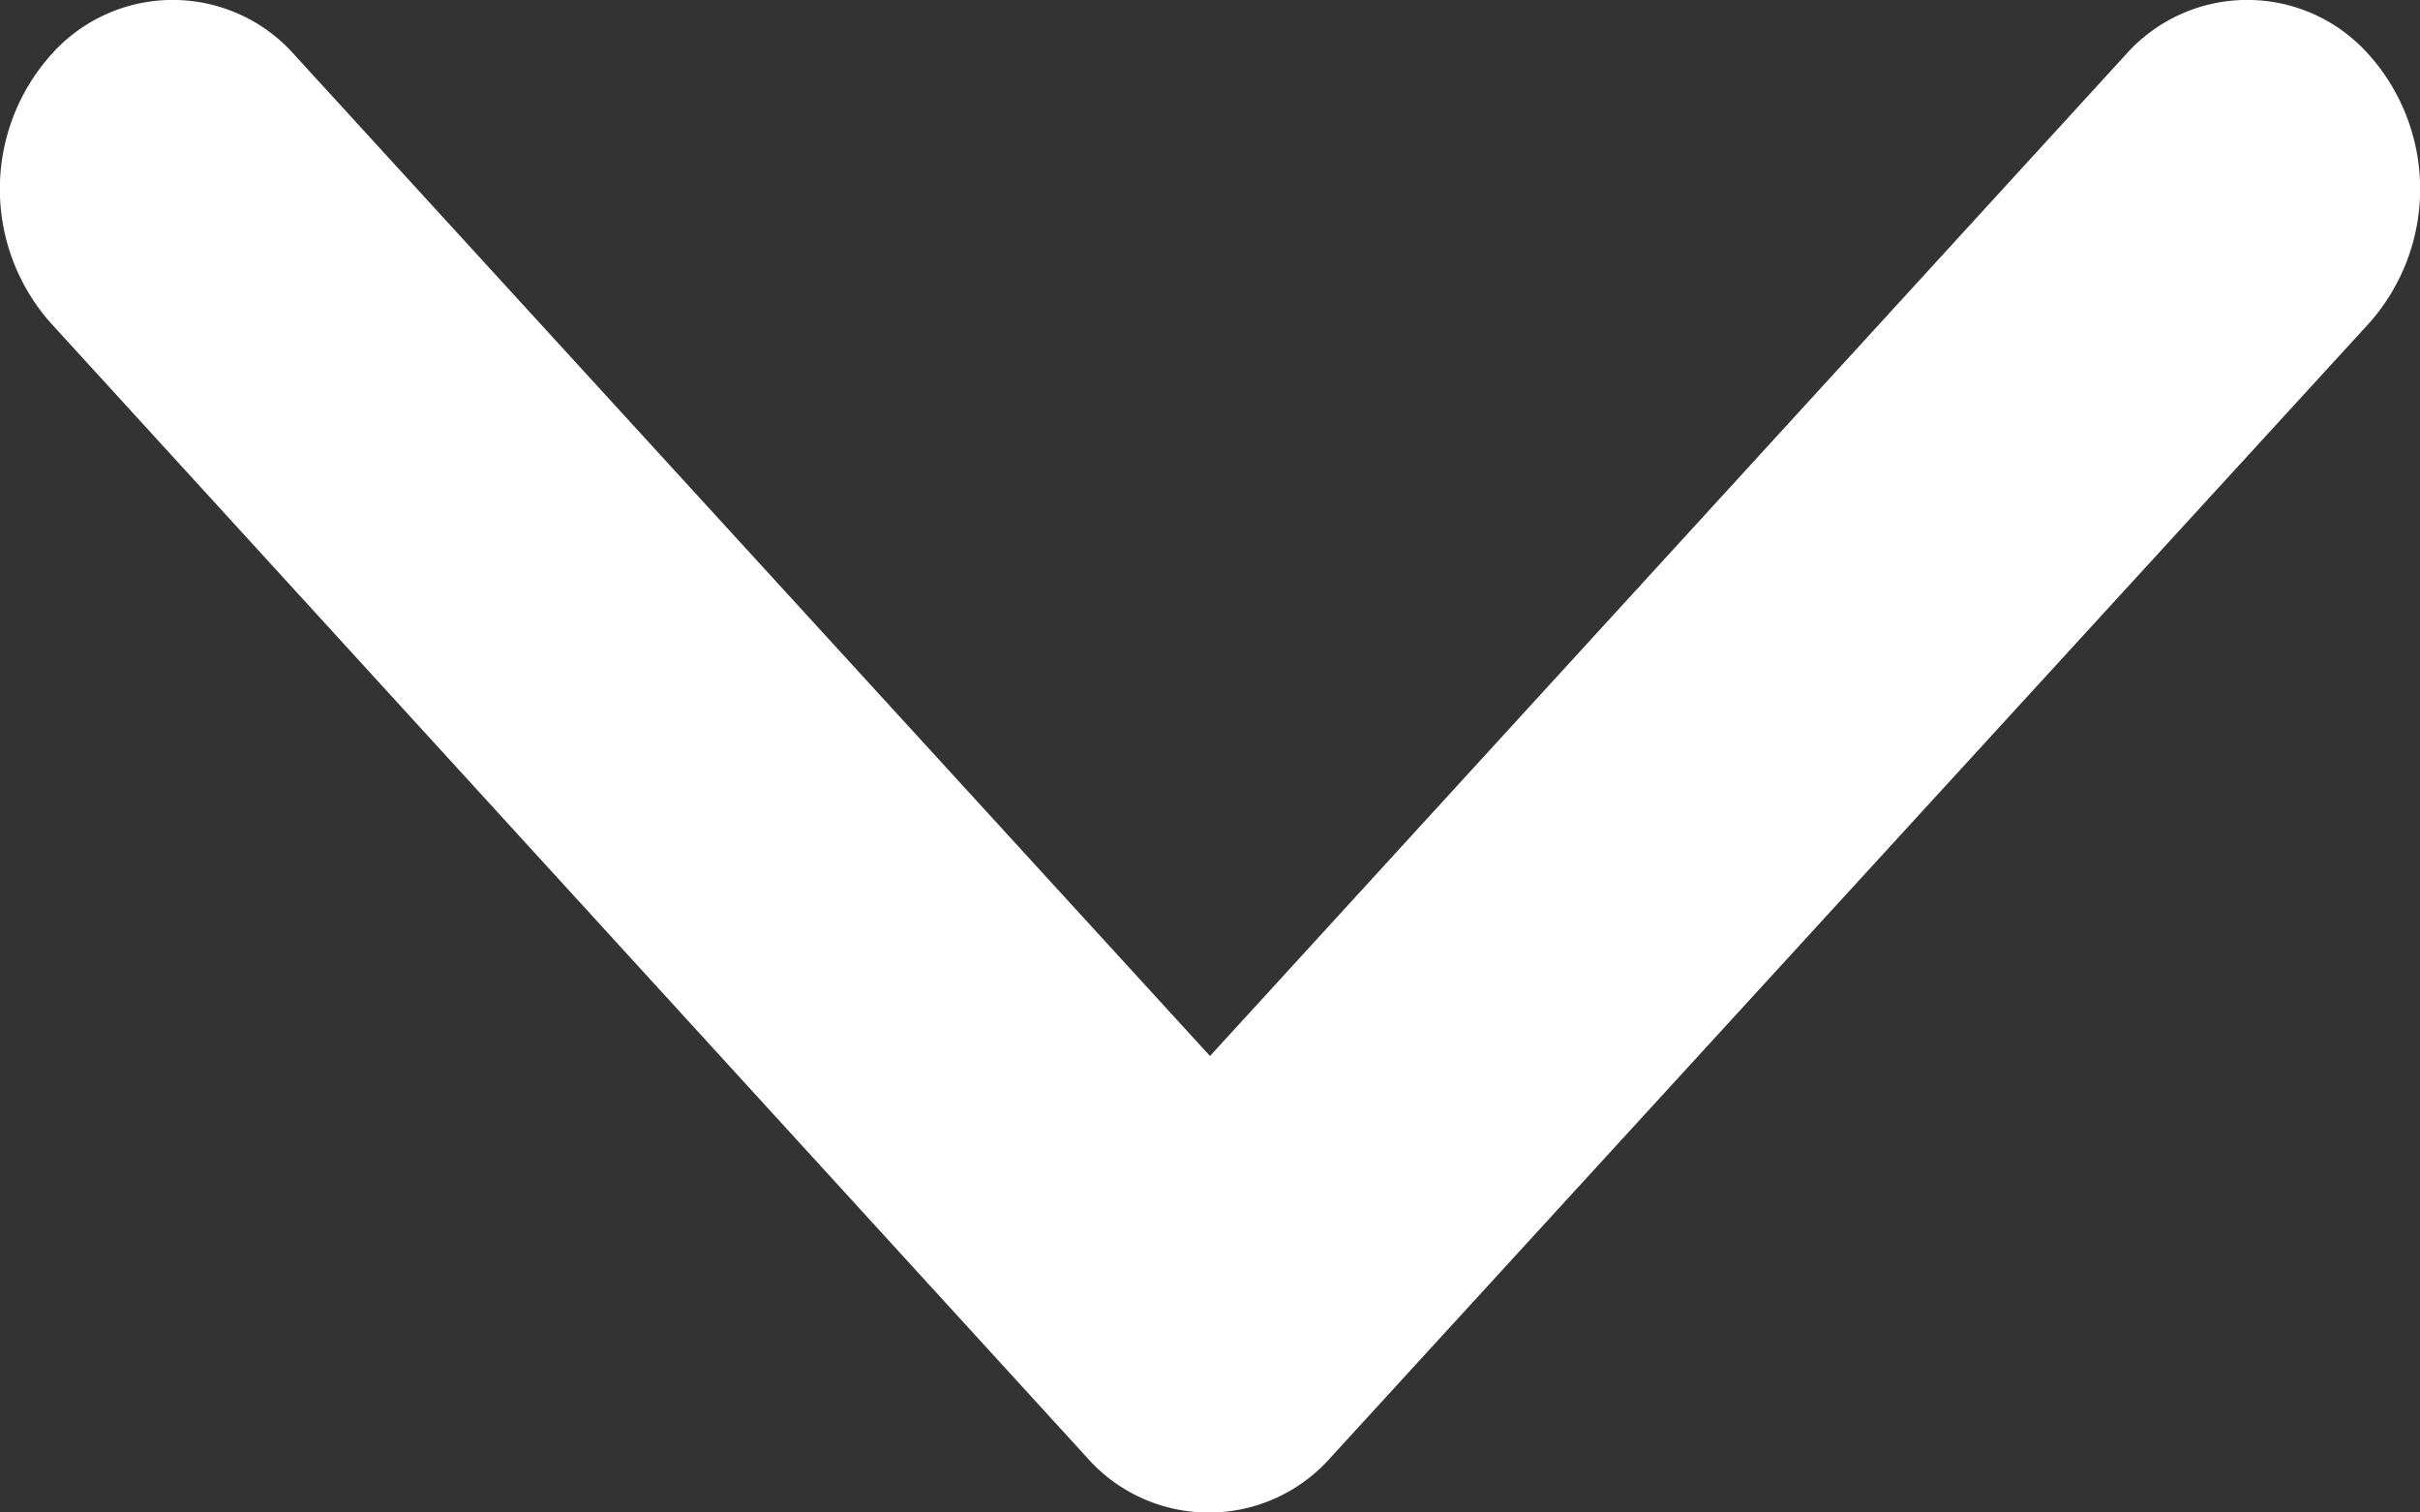 <svg xmlns="http://www.w3.org/2000/svg" width="8" height="5" viewBox="0 0 8 5">
  <rect x="0" y="0" width="8" height="5" fill="#333333" stroke="none"/>
  <path id="Arrow" d="M4.4,4.817a.537.537,0,0,1-.808,0L.167,1.067a.667.667,0,0,1,0-.884.537.537,0,0,1,.808,0L4,3.491,7.025.183a.537.537,0,0,1,.808,0,.667.667,0,0,1,0,.884Z" fill="#fff"/>
</svg>
